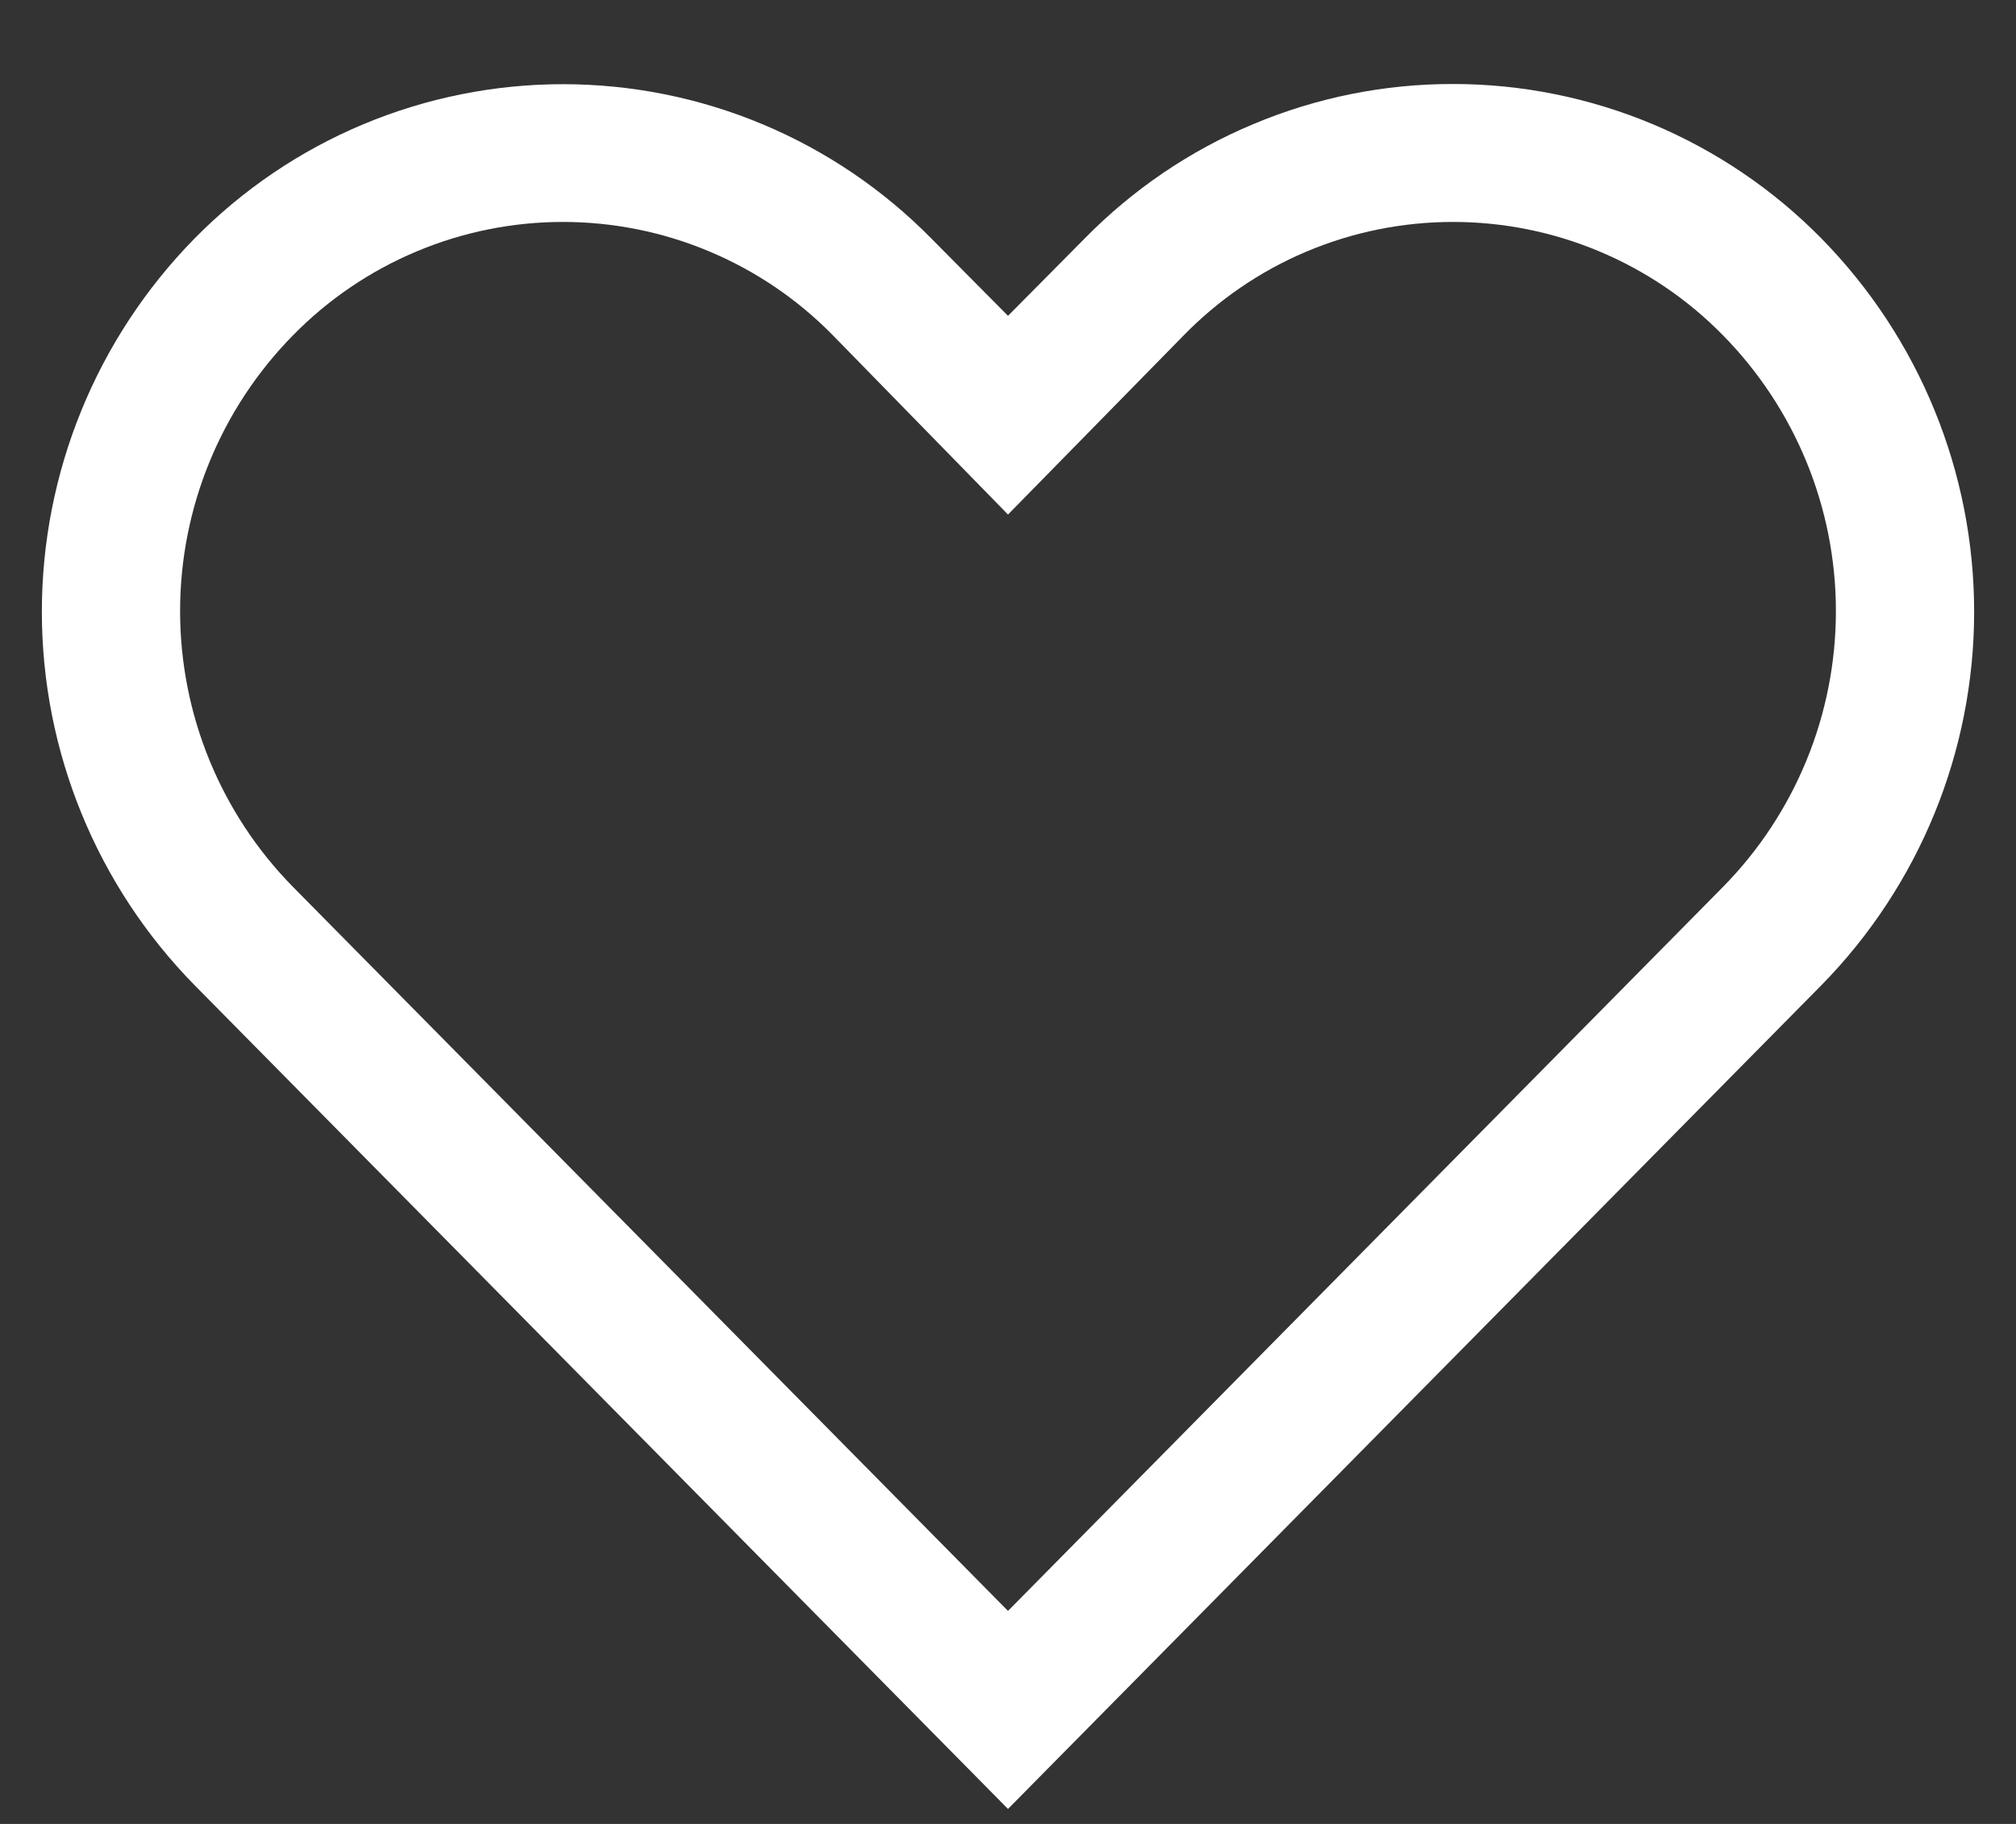 <?xml version="1.0" encoding="UTF-8"?> <svg xmlns="http://www.w3.org/2000/svg" width="21" height="19" viewBox="0 0 21 19" fill="none"><rect x="0" y="0" width="21" height="19" fill="#333333" stroke="none"/> <path d="M15.136 2.312C15.659 2.312 16.177 2.416 16.66 2.619C17.142 2.821 17.58 3.118 17.946 3.491C18.701 4.258 19.124 5.29 19.124 6.366C19.124 7.442 18.701 8.475 17.946 9.241L10.5 16.781L3.054 9.241C2.299 8.475 1.876 7.442 1.876 6.366C1.876 5.29 2.299 4.258 3.054 3.491C3.42 3.118 3.858 2.821 4.34 2.619C4.823 2.416 5.341 2.312 5.864 2.312C6.387 2.312 6.905 2.416 7.388 2.619C7.87 2.821 8.308 3.118 8.674 3.491L10.5 5.36L12.318 3.506C12.684 3.128 13.121 2.827 13.606 2.622C14.09 2.417 14.61 2.312 15.136 2.312M15.136 0.875C14.421 0.874 13.714 1.016 13.055 1.293C12.395 1.569 11.798 1.975 11.298 2.485L10.5 3.29L9.702 2.485C9.201 1.976 8.604 1.571 7.945 1.295C7.286 1.019 6.579 0.877 5.864 0.877C5.15 0.877 4.442 1.019 3.783 1.295C3.124 1.571 2.527 1.976 2.026 2.485C1.007 3.523 0.436 4.919 0.436 6.373C0.436 7.828 1.007 9.224 2.026 10.262L10.5 18.844L18.974 10.262C19.993 9.224 20.564 7.828 20.564 6.373C20.564 4.919 19.993 3.523 18.974 2.485C18.473 1.975 17.876 1.571 17.217 1.294C16.558 1.018 15.851 0.875 15.136 0.875V0.875Z" fill="white"></path> </svg> 